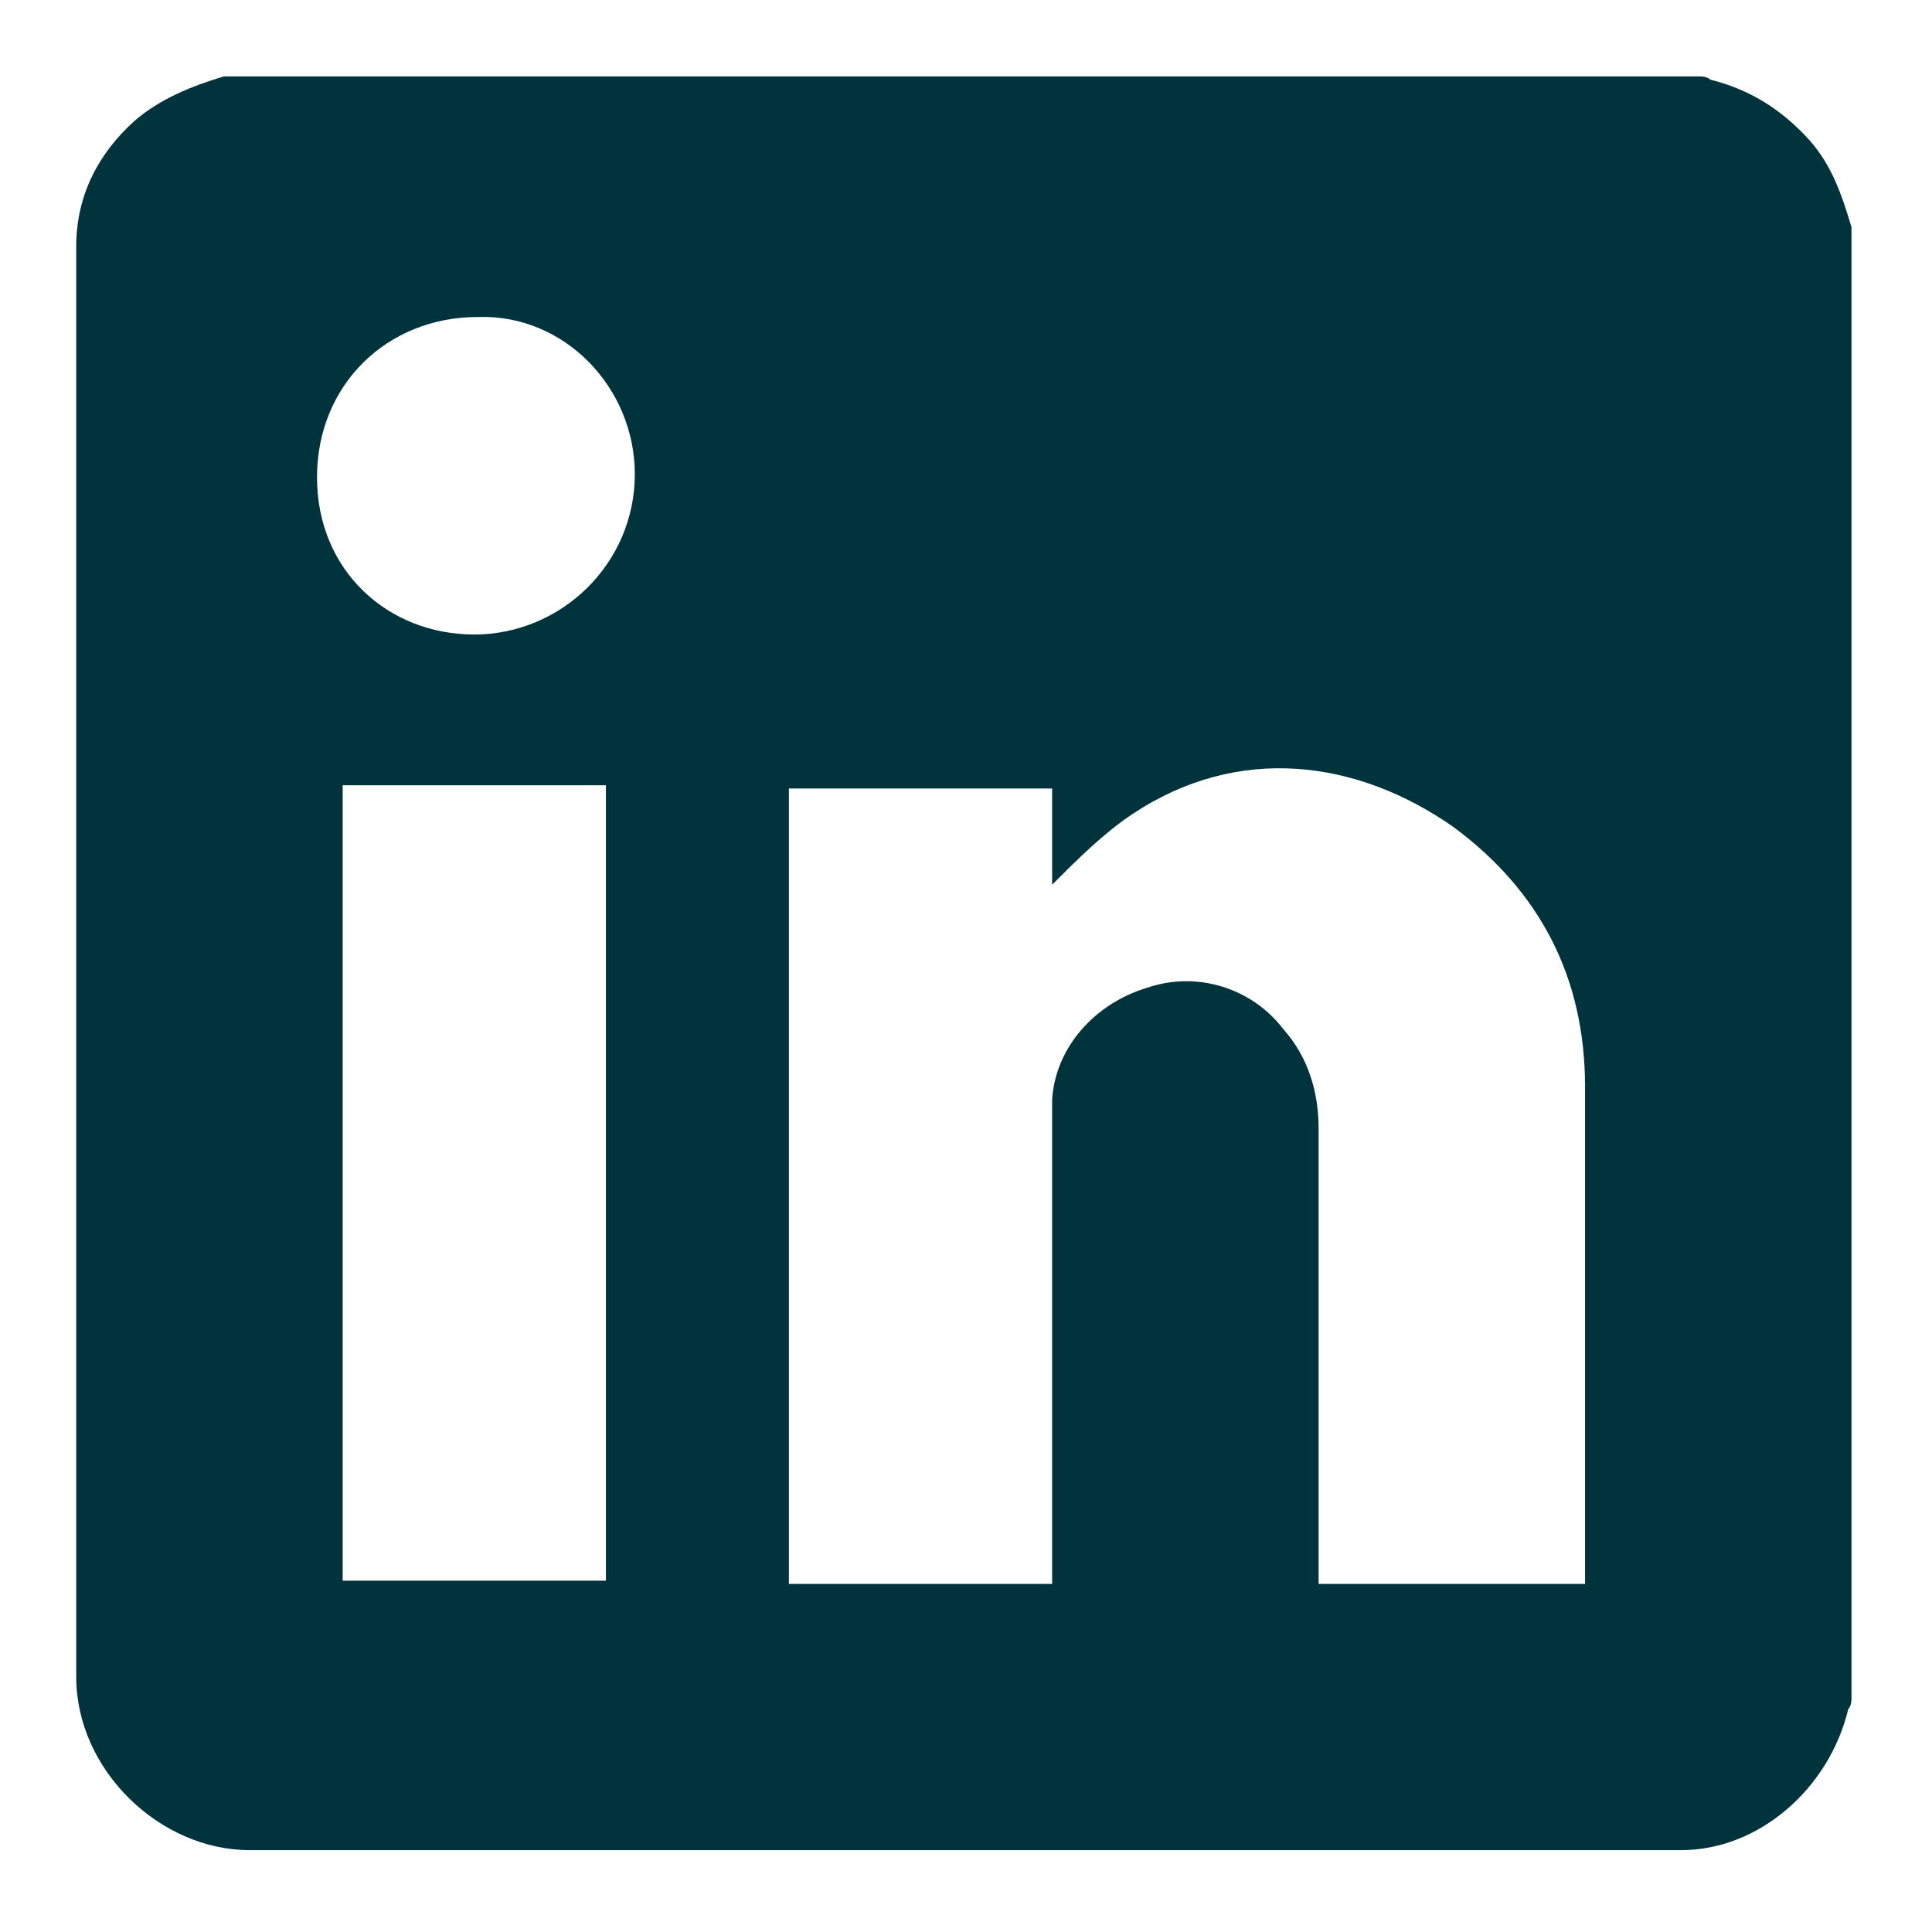 <svg width="24" height="24" viewBox="0 0 24 24" fill="none" xmlns="http://www.w3.org/2000/svg">
<path d="M23 2.782V21.11C23 21.11 23 21.19 22.96 21.23C22.721 22.226 21.843 22.983 20.886 22.983C14.944 22.983 9.042 22.983 3.1 22.983C1.984 22.983 0.947 21.987 0.947 20.831C0.947 14.895 0.947 8.998 0.947 3.061C0.947 2.423 1.226 1.905 1.665 1.507C1.984 1.228 2.383 1.069 2.781 0.949C8.883 0.949 15.024 0.949 21.126 0.949C21.126 0.949 21.205 0.949 21.245 0.989C21.724 1.109 22.123 1.348 22.482 1.746C22.761 2.065 22.88 2.423 23 2.822V2.782ZM19.69 19.636C19.69 19.636 19.69 19.477 19.69 19.397C19.69 17.445 19.69 15.452 19.69 13.5C19.69 12.145 19.132 11.07 18.055 10.273C16.859 9.436 15.383 9.237 14.067 10.113C13.708 10.352 13.389 10.671 13.07 10.99V9.795H9.8V19.676H13.07V19.397C13.07 17.883 13.07 16.369 13.07 14.855C13.07 14.456 13.07 14.058 13.07 13.659C13.11 13.022 13.588 12.464 14.267 12.265C14.865 12.066 15.543 12.265 15.941 12.783C16.26 13.142 16.38 13.58 16.38 14.018C16.38 15.811 16.38 17.604 16.38 19.437C16.38 19.517 16.38 19.596 16.38 19.676H19.69V19.636ZM7.527 19.636V9.755H4.257V19.636H7.527ZM7.886 5.89C7.886 4.814 7.009 3.898 5.932 3.938C4.815 3.938 3.938 4.774 3.938 5.93C3.938 7.085 4.815 7.882 5.892 7.882C6.969 7.882 7.886 7.005 7.886 5.89Z" fill="#01333D"/>
</svg>

